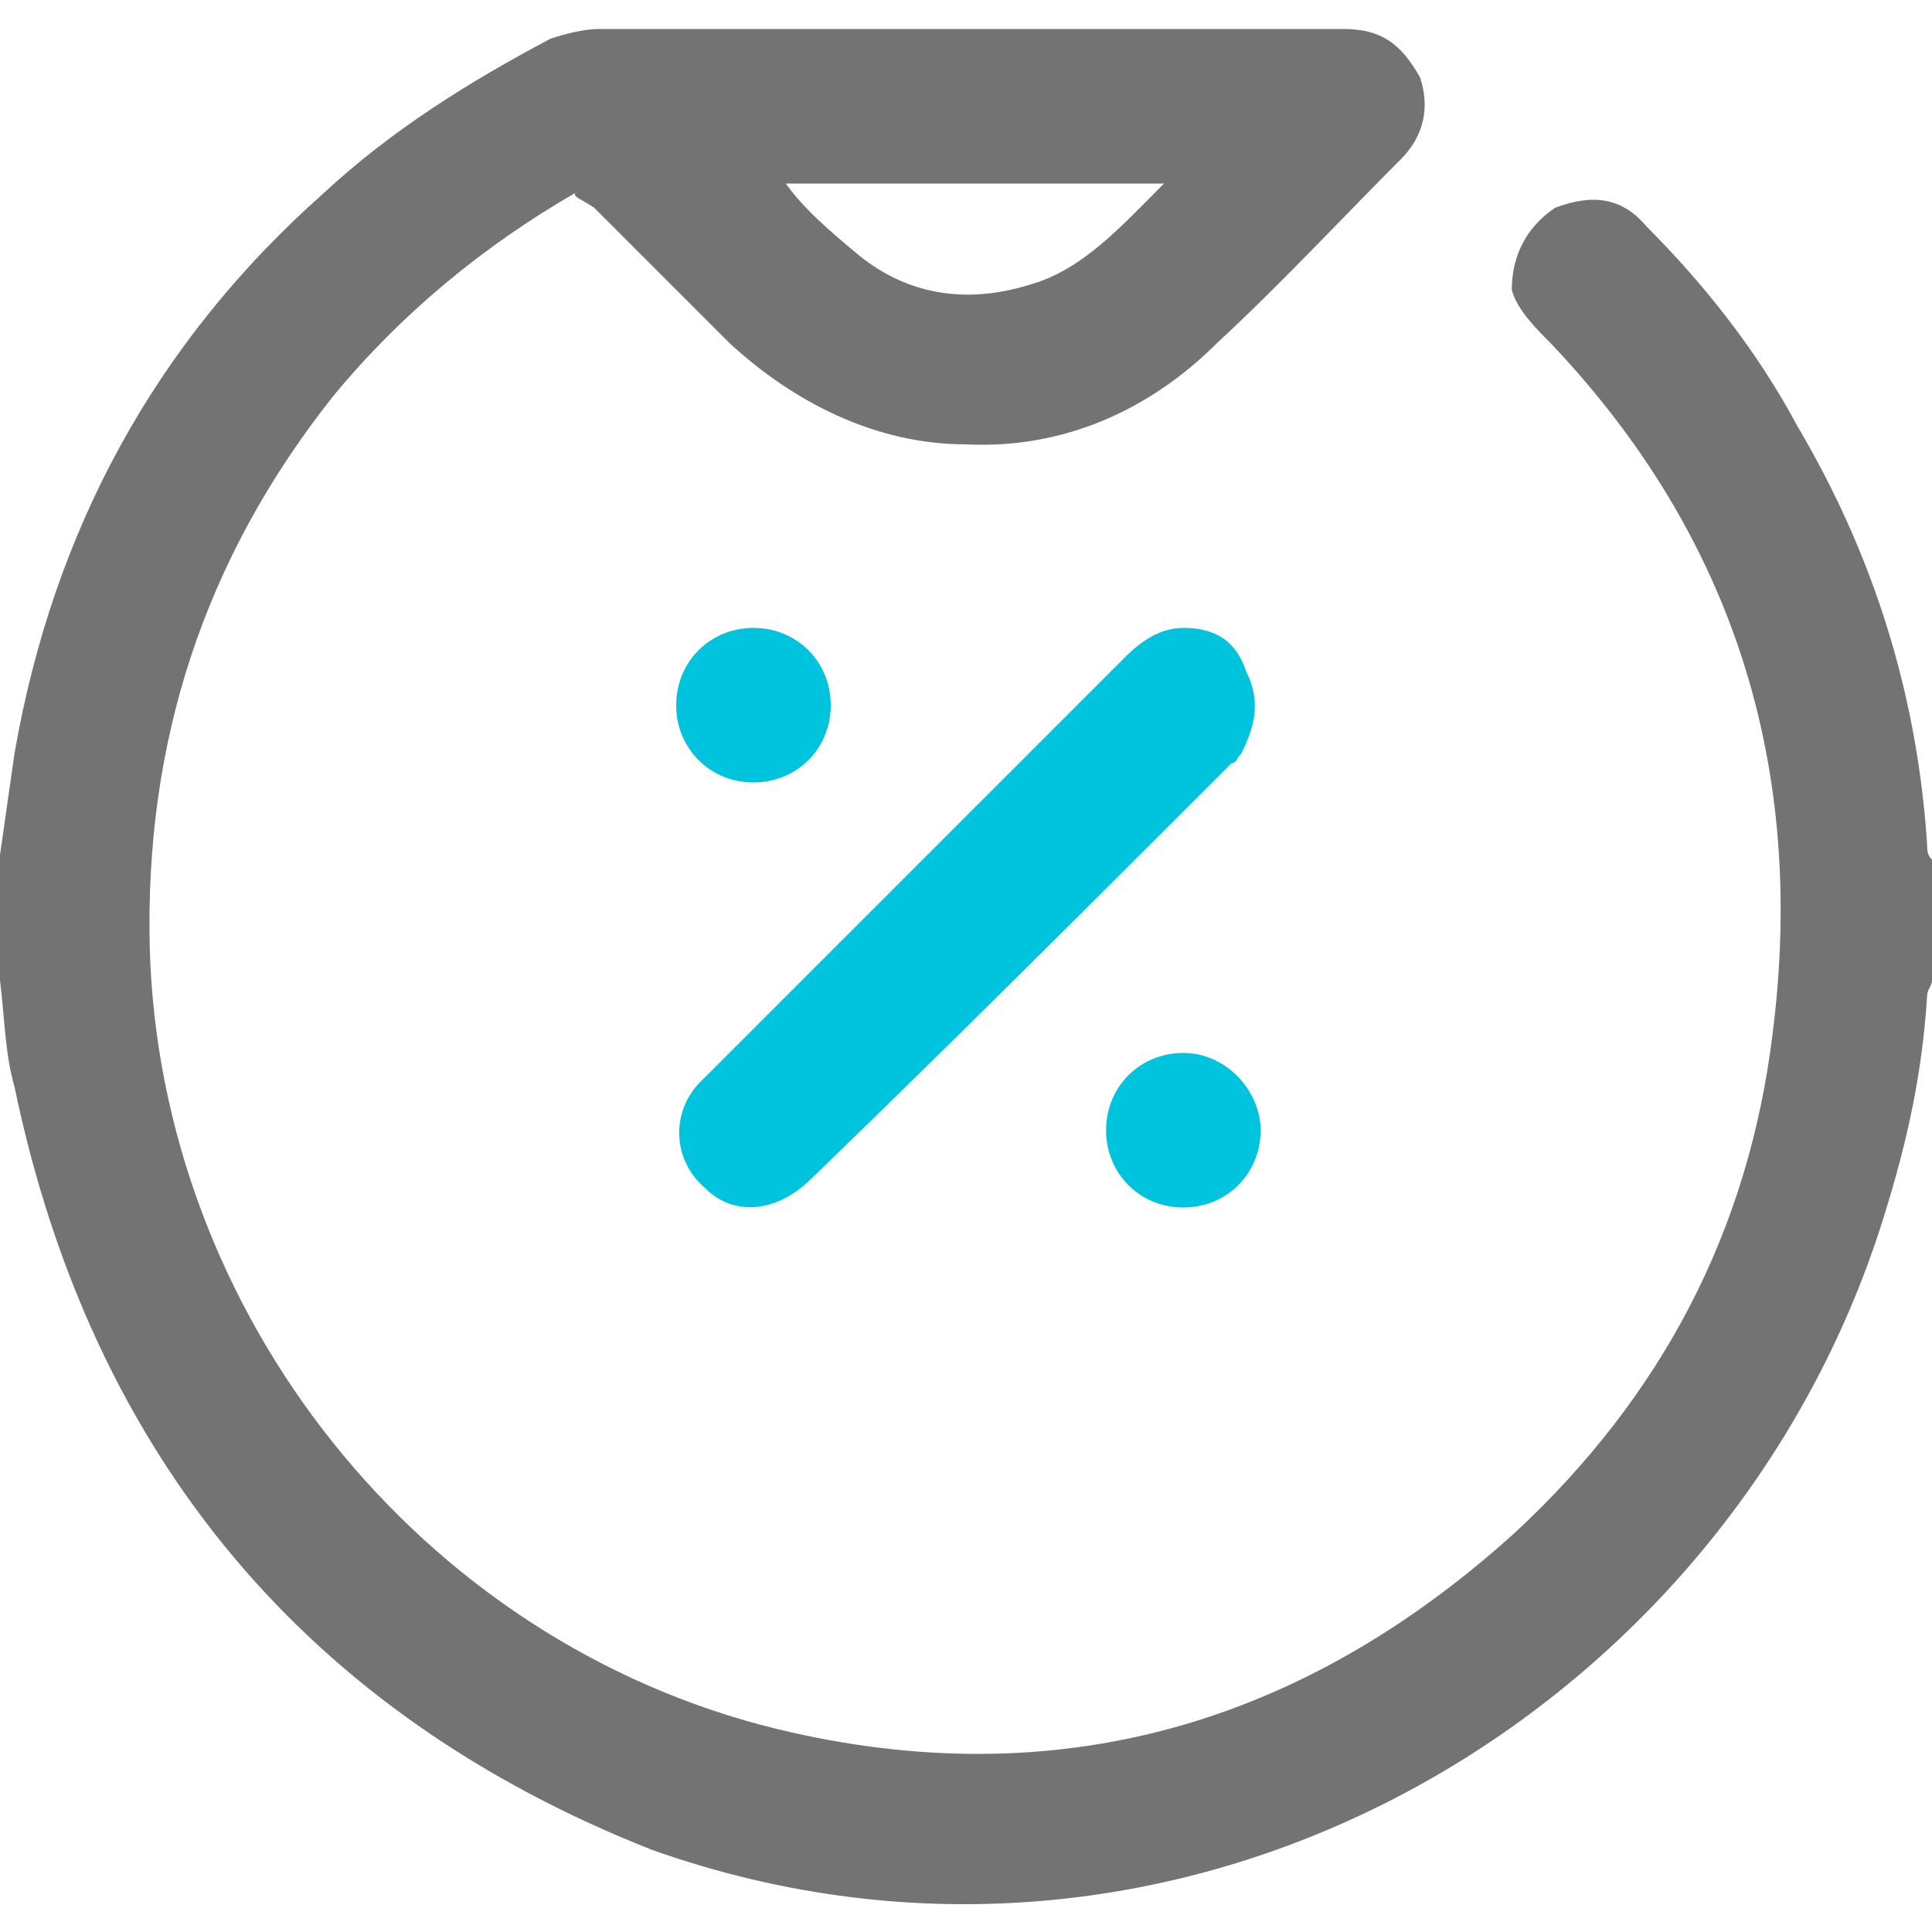 <?xml version="1.0" encoding="utf-8"?>
<!-- Generator: Adobe Illustrator 24.2.1, SVG Export Plug-In . SVG Version: 6.00 Build 0)  -->
<svg version="1.1" id="Capa_1" xmlns="http://www.w3.org/2000/svg" xmlns:xlink="http://www.w3.org/1999/xlink" x="0px" y="0px"
	 viewBox="0 0 40 40" style="enable-background:new 0 0 40 40;" xml:space="preserve">
<style type="text/css">
	.st0{fill:#737373;}
	.st1{fill:#00C4DE;}
</style>
<path class="st0" d="M0,17.7c0.1-0.7,0.2-1.4,0.3-2.1C1.1,11,3.2,7.1,6.7,4c1.4-1.3,3-2.3,4.7-3.2c0.3-0.1,0.7-0.2,1-0.2
	c5.1,0,10.3,0,15.4,0c0.8,0,1.2,0.3,1.6,1c0.2,0.6,0.1,1.2-0.4,1.7c-1.2,1.2-2.5,2.6-3.8,3.8c-1.4,1.4-3.2,2.2-5.2,2.1
	c-1.9,0-3.6-0.9-4.9-2.1c-0.9-0.9-1.8-1.8-2.8-2.8C12,4.1,11.9,4.1,11.9,4c-1.9,1.1-3.6,2.5-5,4.2C4.2,11.6,3,15.4,3.1,19.6
	c0.2,7.6,5.6,14.4,13,16.2c5.8,1.4,10.9-0.1,15.3-4.1c3-2.8,4.8-6.2,5.3-10.3c0.7-5.5-0.8-10.3-4.6-14.3c-0.3-0.3-0.7-0.7-0.8-1.1
	c0-0.7,0.3-1.3,0.9-1.7C33,4,33.6,4.1,34.1,4.7c1.2,1.2,2.3,2.6,3.1,4.1c1.6,2.7,2.5,5.6,2.7,8.7c0,0.1,0,0.2,0.1,0.3v2.5
	c0,0.1-0.1,0.2-0.1,0.3c-0.1,1.6-0.4,3-0.9,4.6c-3.2,10.3-14.5,17-25.5,13.1C6.4,35.5,1.9,30.2,0.3,22.5c-0.2-0.7-0.2-1.4-0.3-2.2
	C0,19.4,0,18.6,0,17.7 M16.2,3.7C16.2,3.7,16.2,3.8,16.2,3.7c0.4,0.6,1,1.1,1.6,1.6c1,0.8,2.2,1,3.5,0.6c1.1-0.3,1.9-1.2,2.8-2.1
	H16.2z"/>
<path class="st1" d="M24.5,13c0.7,0,1.1,0.3,1.3,0.9c0.3,0.6,0.2,1.1-0.1,1.7c-0.1,0.1-0.1,0.2-0.2,0.2c-2.9,2.9-5.8,5.8-8.7,8.6
	c-0.7,0.7-1.6,0.8-2.2,0.2c-0.7-0.6-0.7-1.6-0.1-2.2c0.2-0.2,0.6-0.6,0.8-0.8c2.7-2.7,5.3-5.3,8-8C23.6,13.3,24,13,24.5,13
	 M17.2,14.6c0-0.9-0.7-1.6-1.6-1.6S14,13.7,14,14.6c0,0.9,0.7,1.6,1.6,1.6C16.5,16.2,17.2,15.5,17.2,14.6 M24.5,21.8
	c-0.9,0-1.6,0.7-1.6,1.6c0,0.9,0.7,1.6,1.6,1.6c0.9,0,1.6-0.7,1.6-1.6C26.1,22.6,25.4,21.8,24.5,21.8"/>
</svg>
